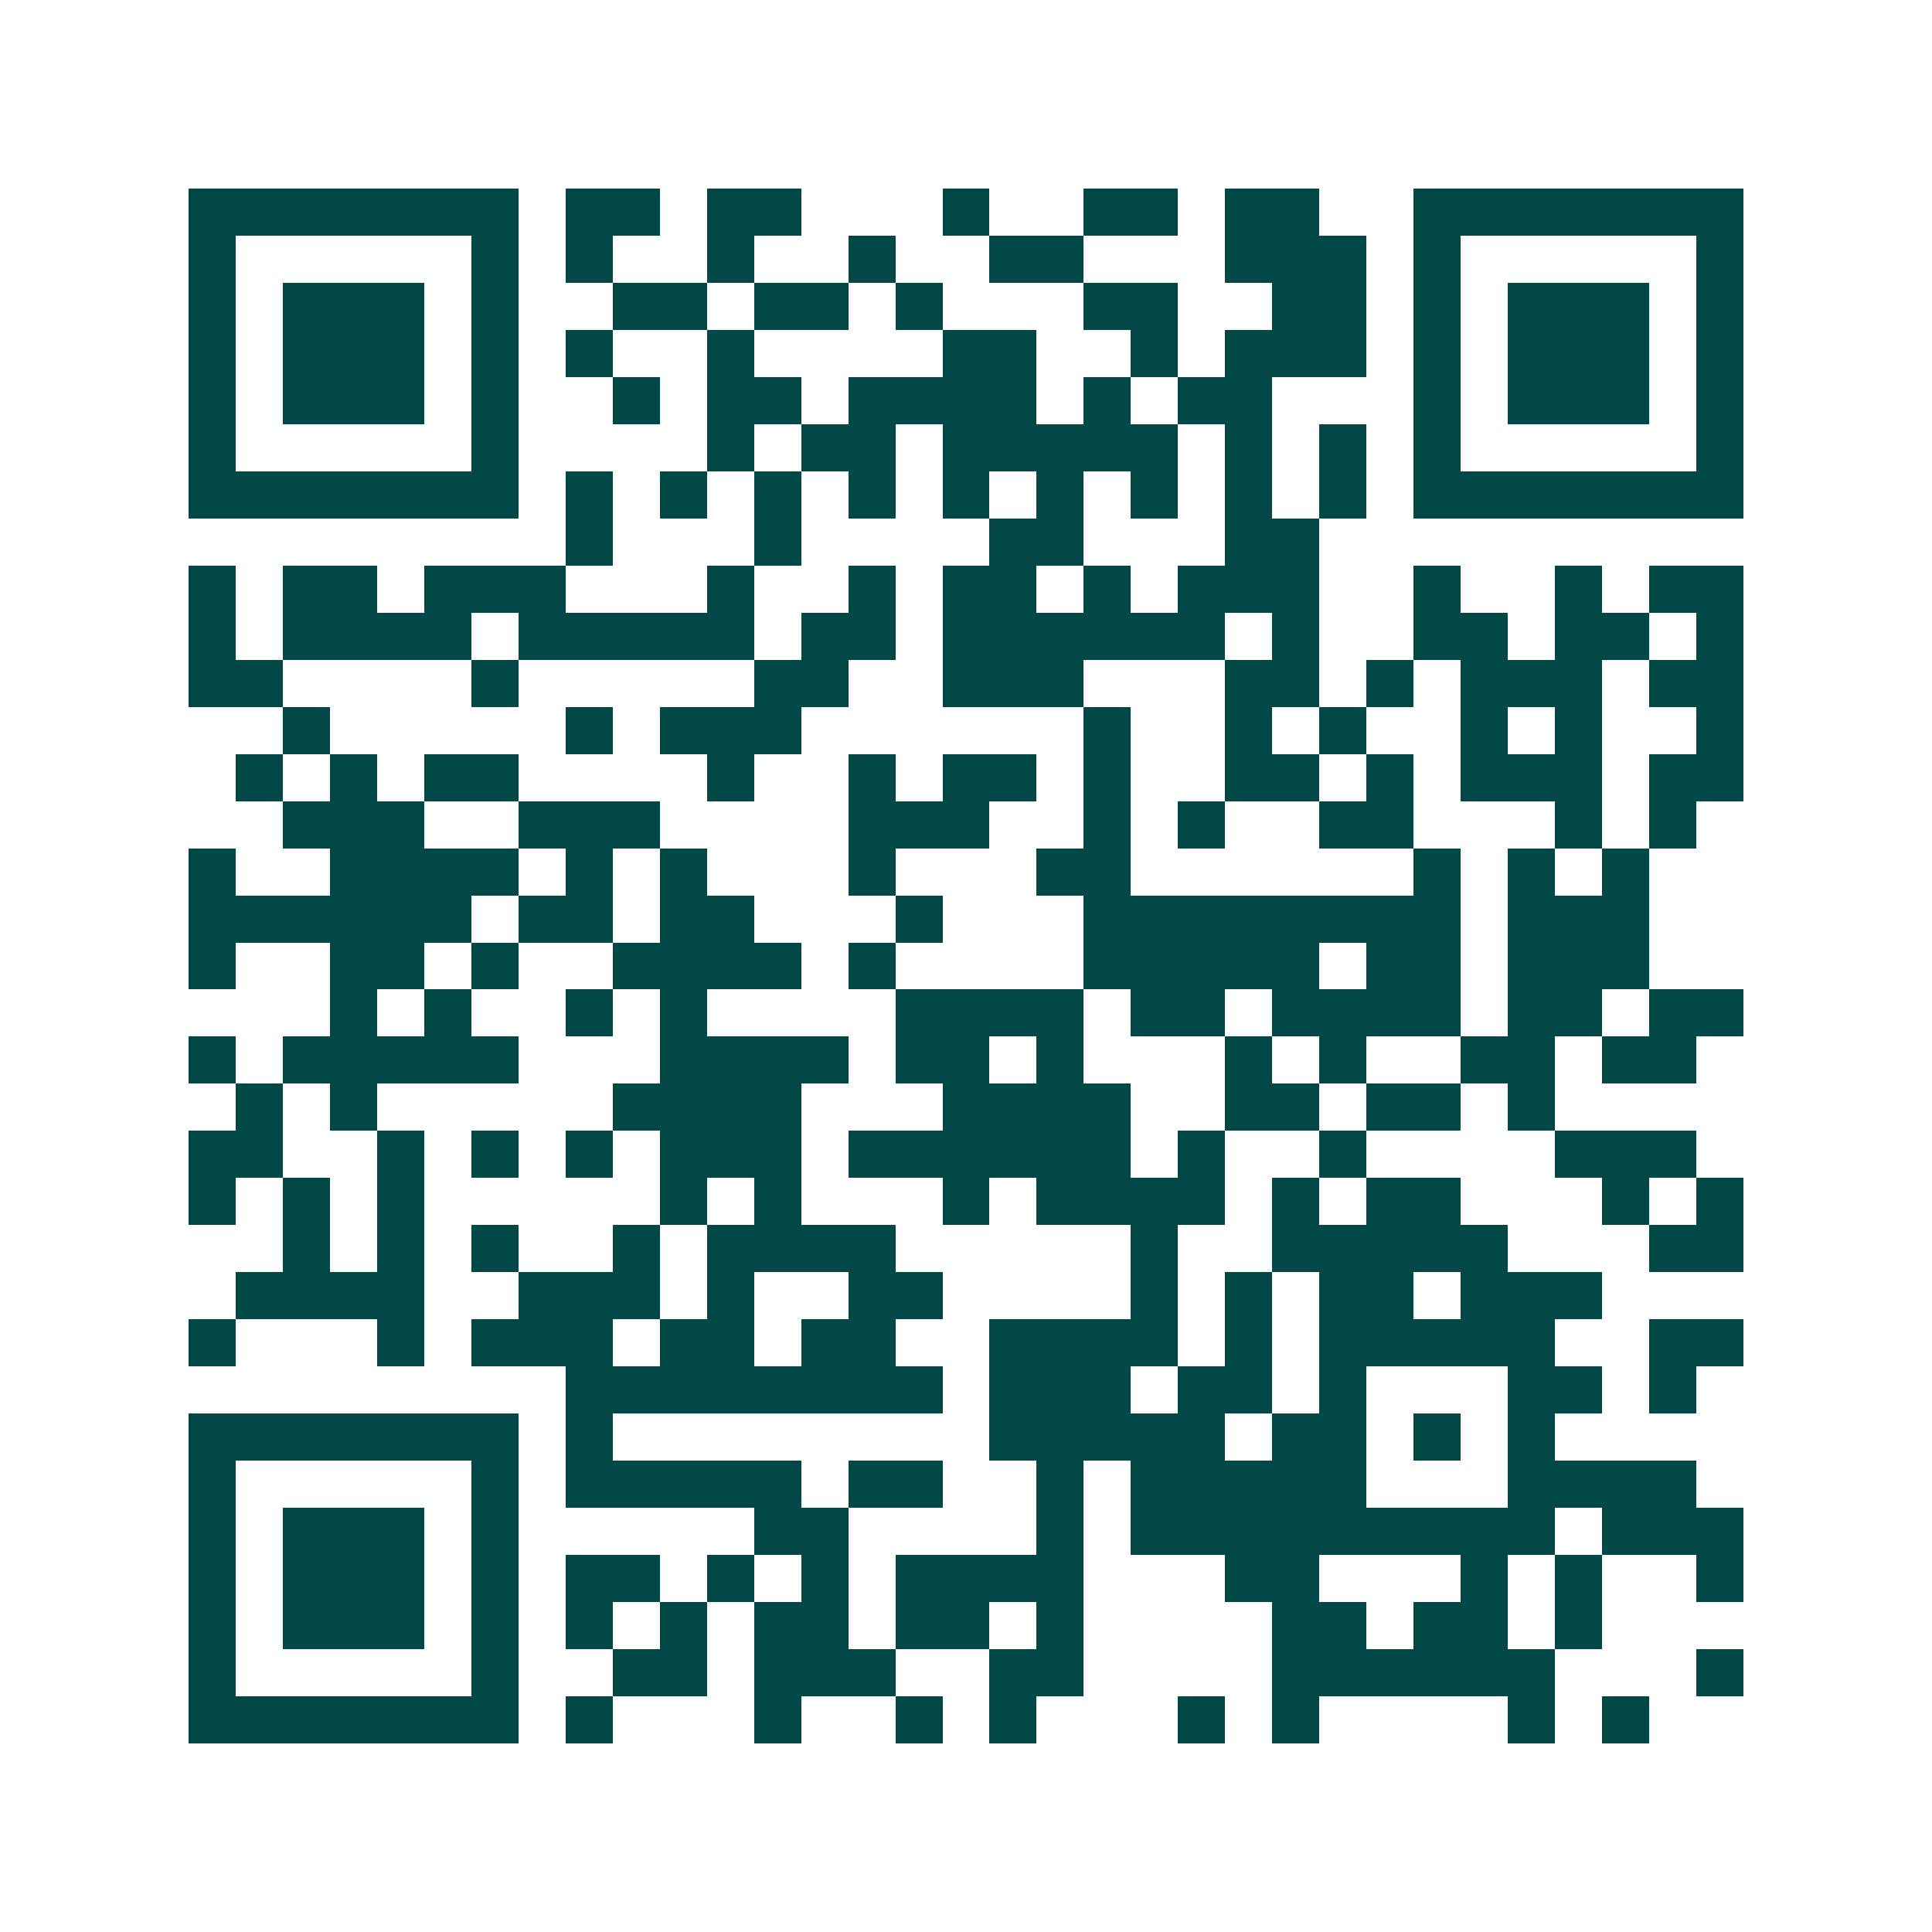 <svg xmlns="http://www.w3.org/2000/svg" width="200" height="200" viewBox="0 0 41 41" shape-rendering="crispEdges"><path fill="#ffffff" d="M0 0h41v41H0z"/><path stroke="#014847" d="M4 4.5h7m1 0h2m1 0h2m3 0h1m2 0h2m1 0h2m2 0h7M4 5.5h1m5 0h1m1 0h1m2 0h1m2 0h1m2 0h2m3 0h3m1 0h1m5 0h1M4 6.5h1m1 0h3m1 0h1m2 0h2m1 0h2m1 0h1m3 0h2m2 0h2m1 0h1m1 0h3m1 0h1M4 7.5h1m1 0h3m1 0h1m1 0h1m2 0h1m4 0h2m2 0h1m1 0h3m1 0h1m1 0h3m1 0h1M4 8.5h1m1 0h3m1 0h1m2 0h1m1 0h2m1 0h4m1 0h1m1 0h2m3 0h1m1 0h3m1 0h1M4 9.5h1m5 0h1m4 0h1m1 0h2m1 0h5m1 0h1m1 0h1m1 0h1m5 0h1M4 10.5h7m1 0h1m1 0h1m1 0h1m1 0h1m1 0h1m1 0h1m1 0h1m1 0h1m1 0h1m1 0h7M12 11.5h1m3 0h1m4 0h2m3 0h2M4 12.5h1m1 0h2m1 0h3m3 0h1m2 0h1m1 0h2m1 0h1m1 0h3m2 0h1m2 0h1m1 0h2M4 13.5h1m1 0h4m1 0h5m1 0h2m1 0h6m1 0h1m2 0h2m1 0h2m1 0h1M4 14.5h2m4 0h1m5 0h2m2 0h3m3 0h2m1 0h1m1 0h3m1 0h2M6 15.5h1m5 0h1m1 0h3m6 0h1m2 0h1m1 0h1m2 0h1m1 0h1m2 0h1M5 16.5h1m1 0h1m1 0h2m4 0h1m2 0h1m1 0h2m1 0h1m2 0h2m1 0h1m1 0h3m1 0h2M6 17.5h3m2 0h3m4 0h3m2 0h1m1 0h1m2 0h2m3 0h1m1 0h1M4 18.5h1m2 0h4m1 0h1m1 0h1m3 0h1m3 0h2m6 0h1m1 0h1m1 0h1M4 19.5h6m1 0h2m1 0h2m3 0h1m3 0h8m1 0h3M4 20.5h1m2 0h2m1 0h1m2 0h4m1 0h1m4 0h5m1 0h2m1 0h3M7 21.5h1m1 0h1m2 0h1m1 0h1m4 0h4m1 0h2m1 0h4m1 0h2m1 0h2M4 22.5h1m1 0h5m3 0h4m1 0h2m1 0h1m3 0h1m1 0h1m2 0h2m1 0h2M5 23.5h1m1 0h1m5 0h4m3 0h4m2 0h2m1 0h2m1 0h1M4 24.5h2m2 0h1m1 0h1m1 0h1m1 0h3m1 0h6m1 0h1m2 0h1m4 0h3M4 25.5h1m1 0h1m1 0h1m5 0h1m1 0h1m3 0h1m1 0h4m1 0h1m1 0h2m3 0h1m1 0h1M6 26.5h1m1 0h1m1 0h1m2 0h1m1 0h4m5 0h1m2 0h5m3 0h2M5 27.5h4m2 0h3m1 0h1m2 0h2m4 0h1m1 0h1m1 0h2m1 0h3M4 28.5h1m3 0h1m1 0h3m1 0h2m1 0h2m2 0h4m1 0h1m1 0h5m2 0h2M12 29.5h8m1 0h3m1 0h2m1 0h1m3 0h2m1 0h1M4 30.5h7m1 0h1m8 0h5m1 0h2m1 0h1m1 0h1M4 31.5h1m5 0h1m1 0h5m1 0h2m2 0h1m1 0h5m3 0h4M4 32.5h1m1 0h3m1 0h1m5 0h2m4 0h1m1 0h9m1 0h3M4 33.5h1m1 0h3m1 0h1m1 0h2m1 0h1m1 0h1m1 0h4m3 0h2m3 0h1m1 0h1m2 0h1M4 34.5h1m1 0h3m1 0h1m1 0h1m1 0h1m1 0h2m1 0h2m1 0h1m4 0h2m1 0h2m1 0h1M4 35.5h1m5 0h1m2 0h2m1 0h3m2 0h2m4 0h6m3 0h1M4 36.5h7m1 0h1m3 0h1m2 0h1m1 0h1m3 0h1m1 0h1m4 0h1m1 0h1"/></svg>

